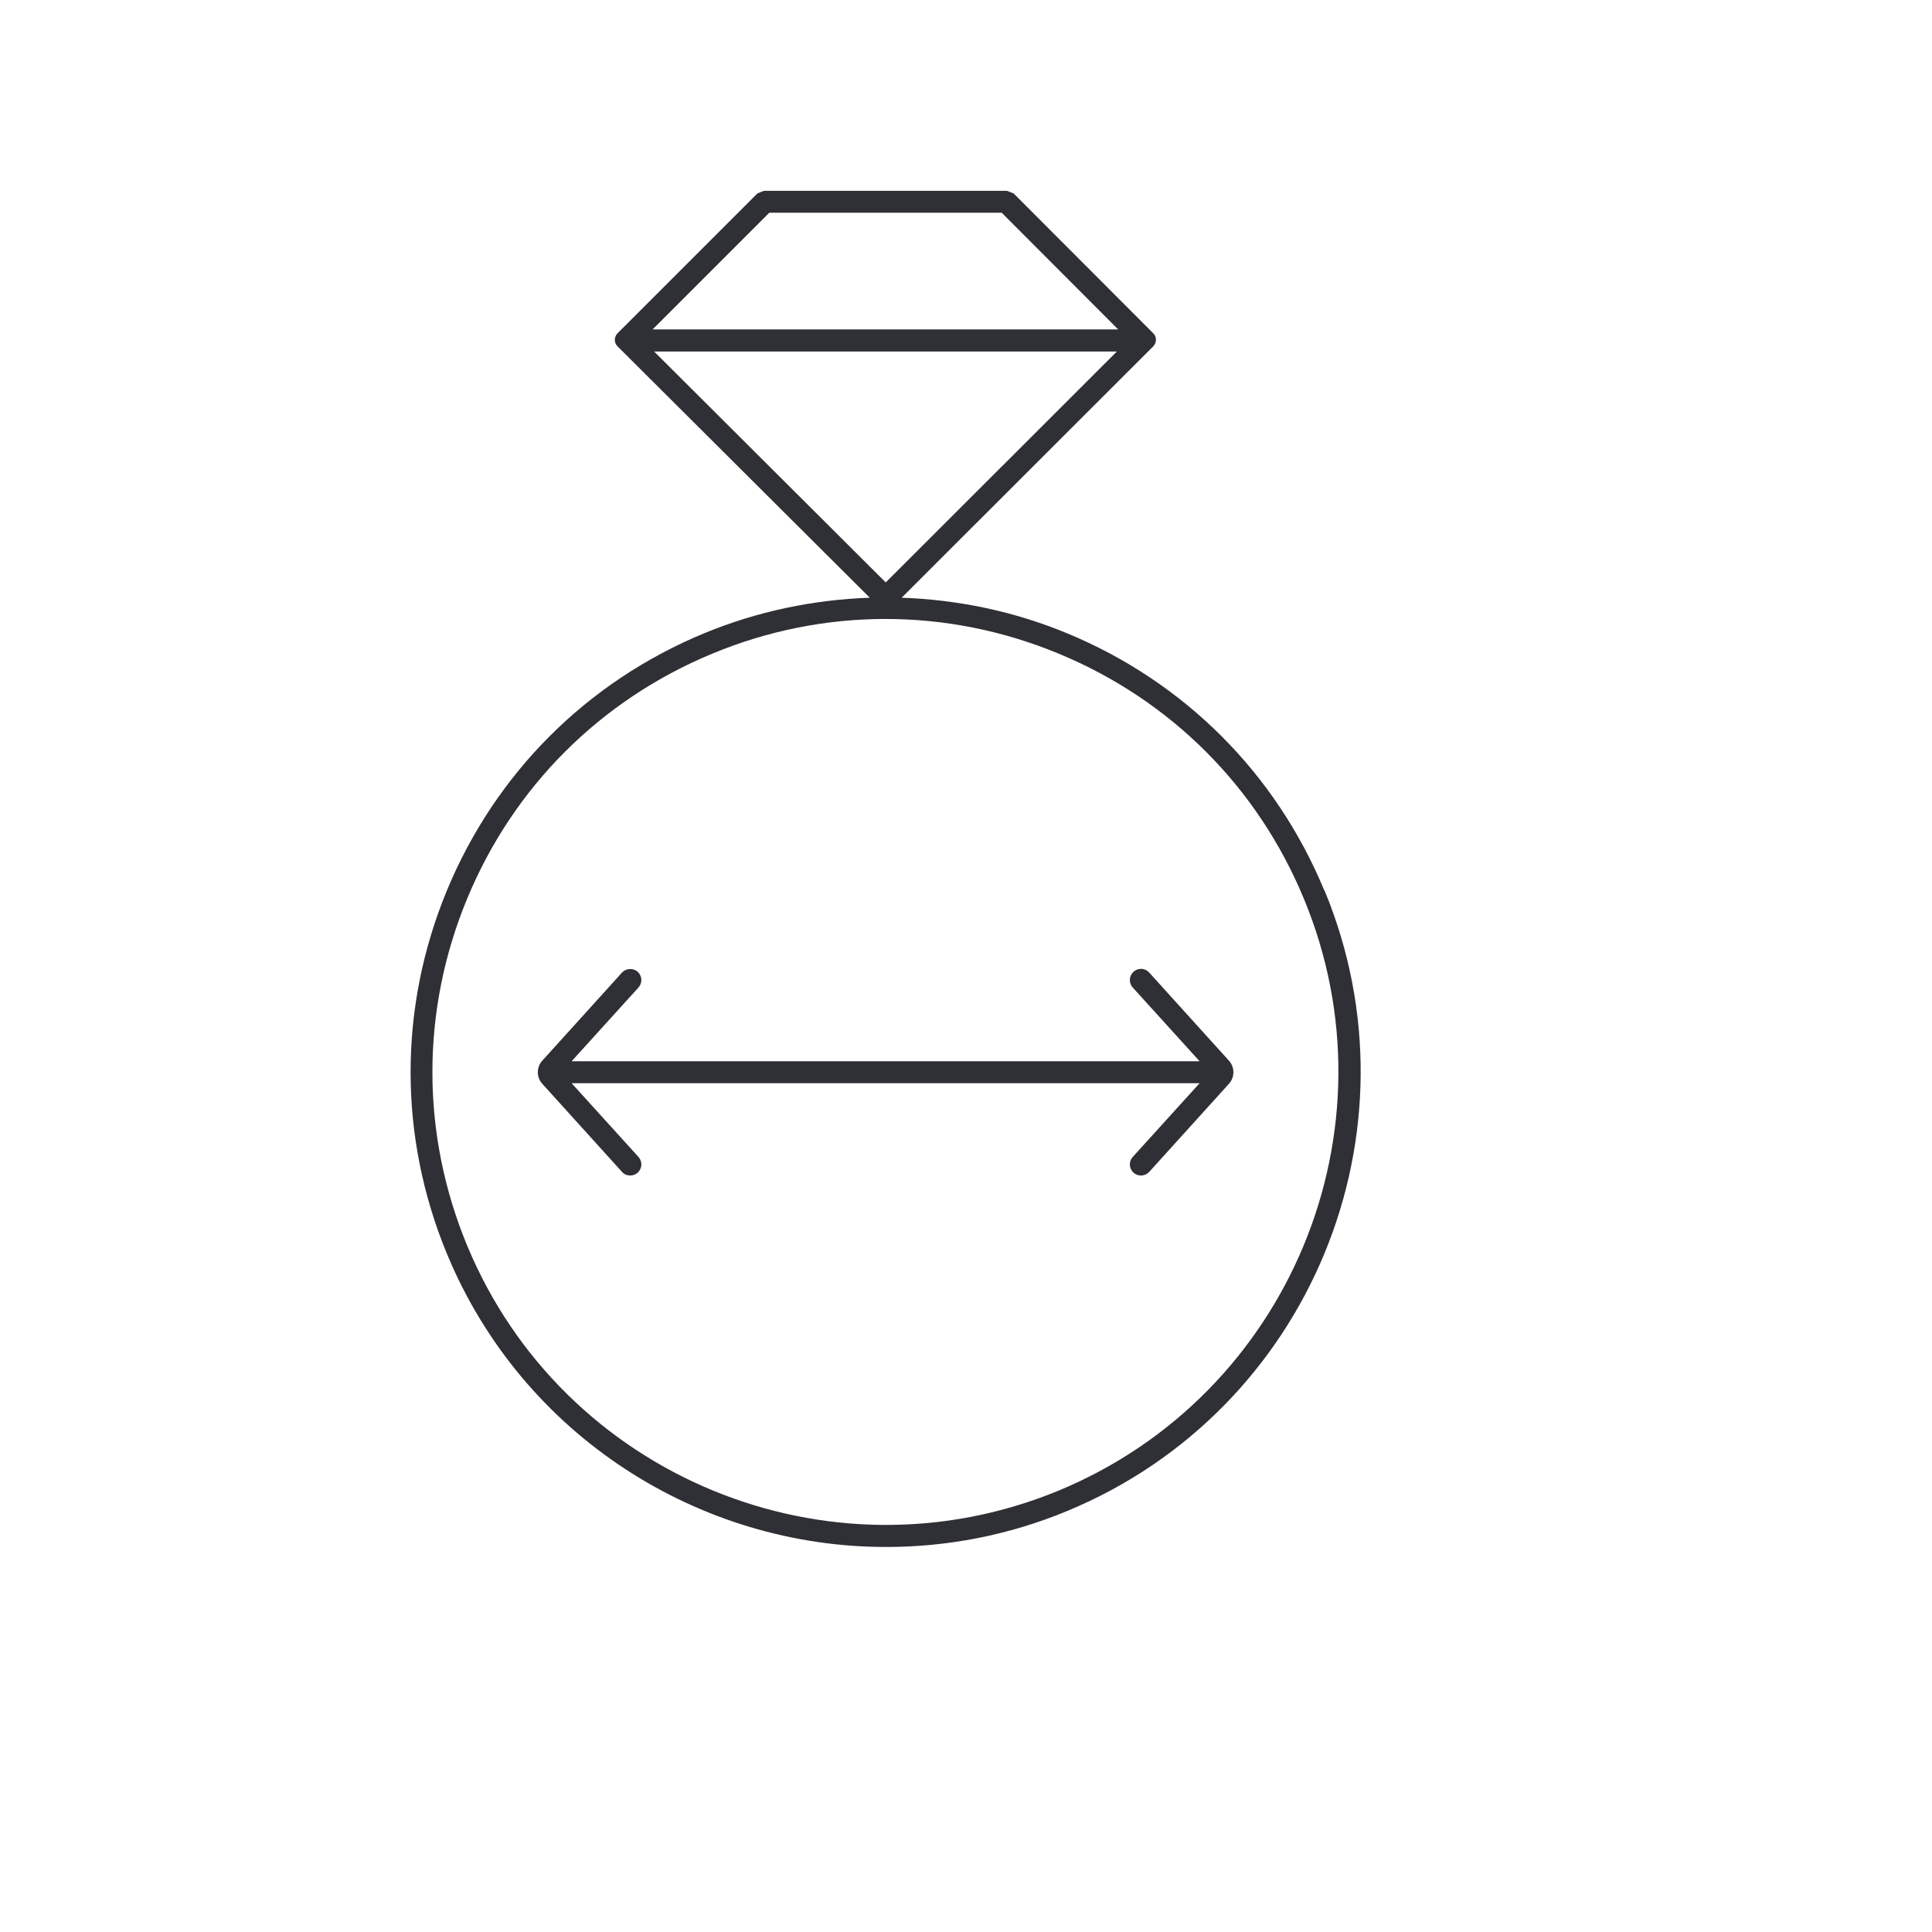 <svg viewBox="0 0 96 96" fill="none" xmlns="http://www.w3.org/2000/svg">
<path d="M65.802 44.242C63.393 38.423 58.85 33.88 53.031 31.471C50.38 30.371 47.597 29.799 44.803 29.7L57.299 17.215C57.486 17.028 57.486 16.731 57.299 16.555L50.369 9.614L50.039 9.482H37.961C37.84 9.526 37.741 9.57 37.631 9.614L30.69 16.555C30.503 16.742 30.503 17.039 30.69 17.215L43.219 29.7C40.425 29.799 37.642 30.371 34.98 31.471C29.161 33.88 24.618 38.423 22.209 44.242C19.8 50.061 19.8 56.485 22.209 62.304C25.971 71.379 34.782 76.879 44.044 76.868C47.047 76.868 50.105 76.296 53.042 75.075C65.065 70.092 70.796 56.265 65.813 44.242H65.802ZM44.011 28.941L32.505 17.468H55.495L44.011 28.941ZM38.225 10.571H49.775L55.561 16.368H32.428L38.225 10.571ZM52.613 74.063C41.151 78.804 27.962 73.348 23.21 61.886C20.911 56.331 20.911 50.215 23.21 44.66C25.509 39.105 29.832 34.782 35.387 32.483C38.159 31.328 41.085 30.756 44 30.756C46.915 30.756 49.83 31.328 52.613 32.483C58.168 34.782 62.491 39.105 64.79 44.66C69.542 56.122 64.075 69.311 52.613 74.063Z" fill="#2F2F36"/>
<path d="M57.101 48.323C56.892 48.092 56.551 48.081 56.32 48.29C56.1 48.499 56.078 48.84 56.287 49.071L59.609 52.734H28.402L31.724 49.071C31.933 48.84 31.911 48.499 31.691 48.29C31.471 48.092 31.119 48.103 30.91 48.323L26.939 52.712C26.653 53.031 26.653 53.526 26.939 53.845L30.91 58.234C31.02 58.355 31.163 58.41 31.317 58.41C31.449 58.41 31.581 58.366 31.691 58.267C31.911 58.058 31.933 57.717 31.724 57.486L28.402 53.823H59.609L56.287 57.486C56.078 57.717 56.1 58.058 56.32 58.267C56.43 58.366 56.562 58.41 56.694 58.41C56.848 58.41 56.991 58.344 57.101 58.234L61.072 53.845C61.358 53.526 61.358 53.031 61.072 52.712L57.101 48.323Z" fill="#2F2F36"/>
</svg>
